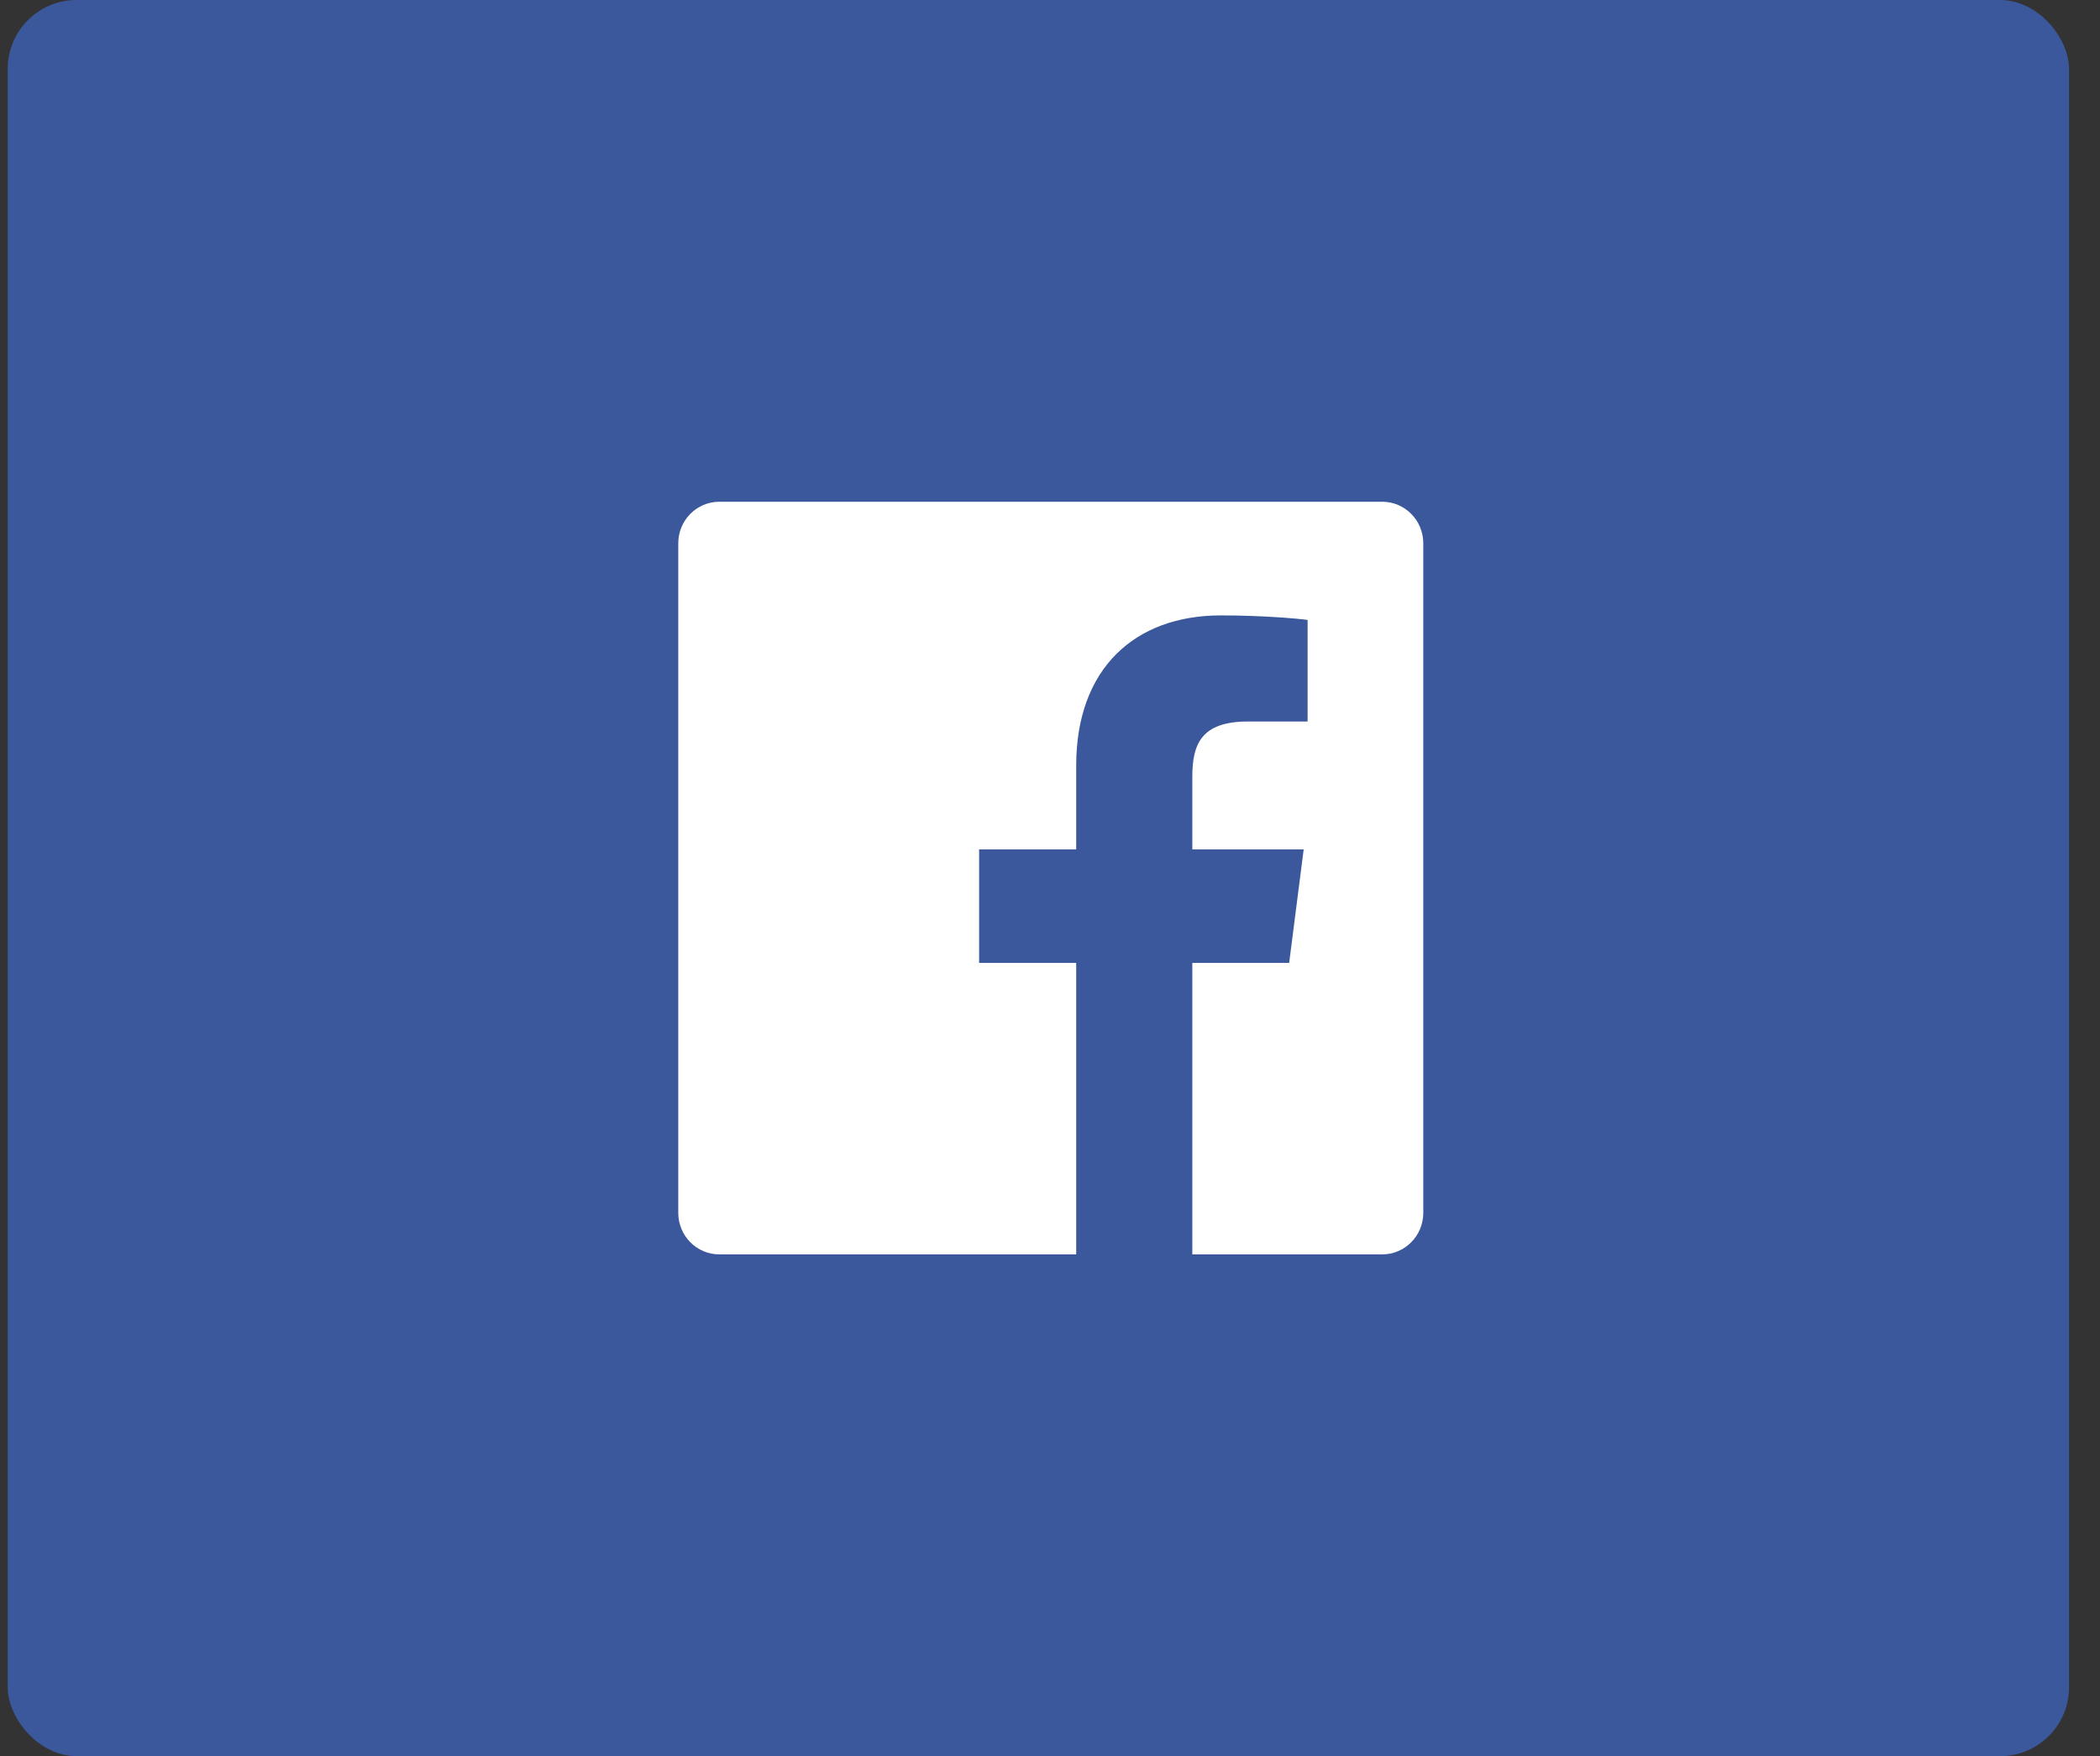 <?xml version="1.0" encoding="UTF-8" standalone="no"?>
<svg width="61px" height="51px" viewBox="0 0 61 51" version="1.1" xmlns="http://www.w3.org/2000/svg" xmlns:xlink="http://www.w3.org/1999/xlink">
    <rect x="0" y="0" width="61" height="51" fill="#333333" stroke="none"/>
    <!-- Generator: Sketch 3.8.3 (29802) - http://www.bohemiancoding.com/sketch -->
    <title>Facebook</title>
    <desc>Created with Sketch.</desc>
    <defs></defs>
    <g id="User-Accounts" stroke="none" stroke-width="1" fill="none" fill-rule="evenodd">
        <g id="Desktop/Account/Register" transform="translate(-491, -411)">
            <g id="Group-3" transform="translate(416, 411)">
                <g id="Facebook" transform="translate(75.224, 0)">
                    <rect id="Rectangle-218" fill="#3A589B" x="0" y="0" width="59.876" height="51" rx="2"></rect>
                    <path d="M39.925,36.429 L34.41,36.429 L34.41,27.964 L37.223,27.964 L37.645,24.666 L34.41,24.666 L34.41,22.56 C34.41,21.605 34.673,20.953 36.029,20.953 L37.759,20.953 L37.759,18.003 C37.459,17.962 36.433,17.872 35.238,17.872 C32.745,17.872 31.037,19.41 31.037,22.233 L31.037,24.666 L28.217,24.666 L28.217,27.964 L31.037,27.964 L31.037,36.429 L20.672,36.429 C20.012,36.429 19.478,35.889 19.478,35.222 L19.478,15.778 C19.478,15.111 20.012,14.571 20.672,14.571 L39.925,14.571 C40.585,14.571 41.119,15.111 41.119,15.778 L41.119,35.222 C41.119,35.889 40.585,36.429 39.925,36.429 Z" fill="#FFFFFF"></path>
                </g>
            </g>
        </g>
    </g>
</svg>